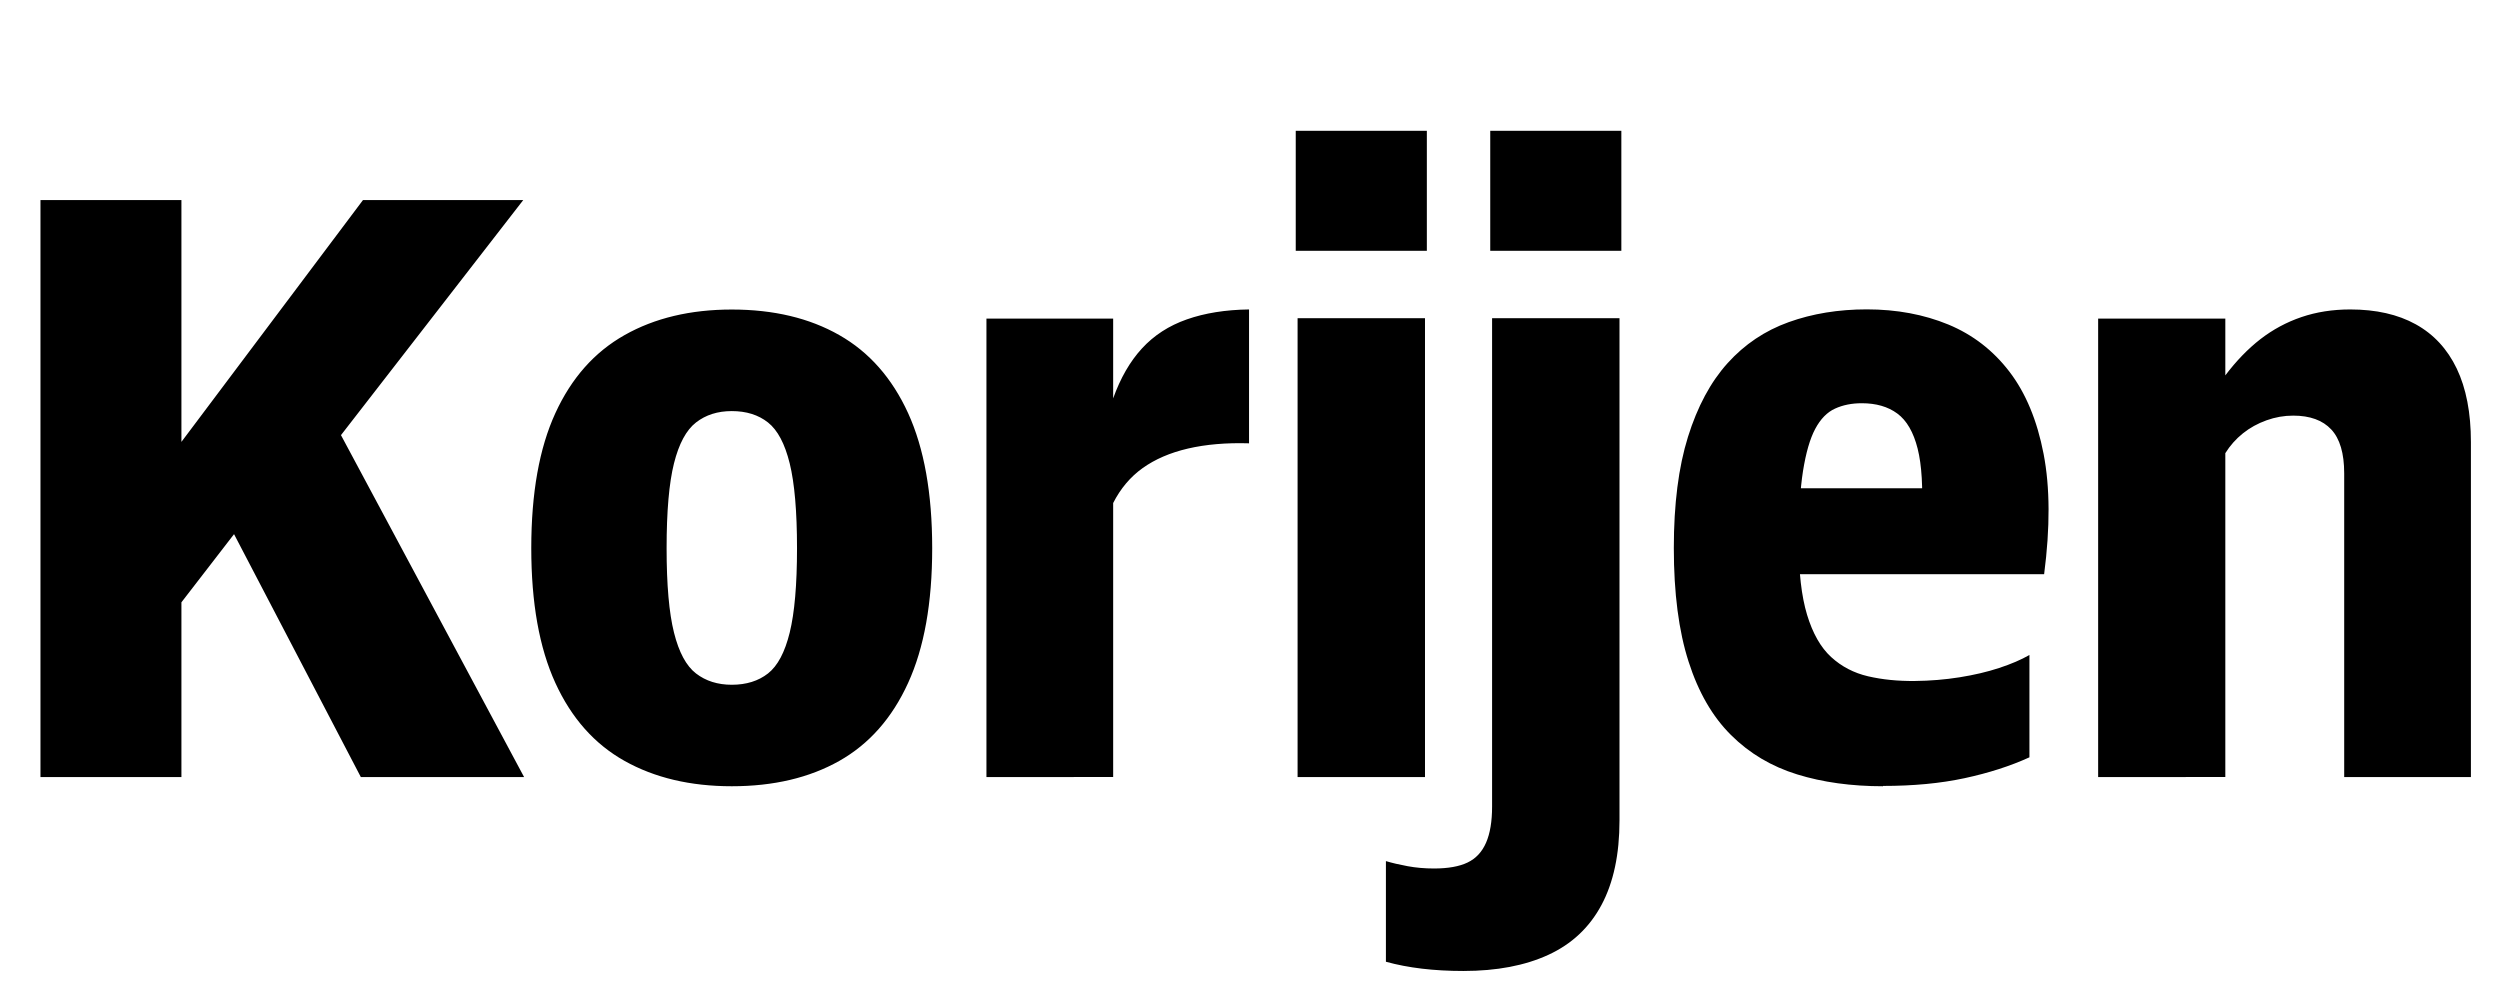 <?xml version="1.0" encoding="UTF-8"?>
<svg width="324.93" height="131.0" viewBox="0 0 324.93 131.0" version="1.1" xmlns="http://www.w3.org/2000/svg" xmlns:xlink="http://www.w3.org/1999/xlink">
 <path d="M20.24,48.39 l-7.35,10.94 l34.29,45.67 l20.83,0 l-27.07,-34.91 l-6.18,-2.89 Z M5.26,30 l0,75 l18.32,0 l0,-75 Z M46.9,30 l-19.35,37.07 l15.18,10.34 l25.39,-47.41 Z M95.11,28.81 c-5.38,0,-10.02,1.1,-13.93,3.29 c-3.91,2.19,-6.91,5.57,-9.0,10.14 c-2.09,4.57,-3.13,10.41,-3.13,17.51 c0,7.15,1.04,13.0,3.13,17.55 c2.09,4.56,5.08,7.94,9.0,10.15 c3.91,2.21,8.56,3.32,13.93,3.32 c5.43,0,10.09,-1.11,13.97,-3.32 c3.89,-2.21,6.87,-5.6,8.95,-10.15 c2.08,-4.56,3.13,-10.41,3.13,-17.55 c0,-7.11,-1.04,-12.94,-3.13,-17.51 c-2.08,-4.57,-5.07,-7.95,-8.95,-10.14 c-3.89,-2.19,-8.54,-3.29,-13.97,-3.29 Z M95.11,42.0 c1.89,0,3.46,0.49,4.71,1.47 c1.25,0.98,2.19,2.75,2.82,5.31 c0.63,2.56,0.95,6.21,0.95,10.96 c0,4.79,-0.32,8.47,-0.95,11.03 c-0.63,2.56,-1.57,4.33,-2.82,5.32 c-1.25,0.99,-2.82,1.48,-4.71,1.48 c-1.83,0,-3.38,-0.49,-4.65,-1.48 c-1.27,-0.99,-2.22,-2.76,-2.86,-5.31 c-0.64,-2.55,-0.96,-6.23,-0.96,-11.04 c0,-4.75,0.32,-8.4,0.96,-10.96 c0.64,-2.56,1.59,-4.33,2.86,-5.31 c1.27,-0.98,2.82,-1.47,4.65,-1.47 Z M128.21,30 l0,59.59 l16.47,0 l0,-10.37 c0.94,2.63,2.18,4.79,3.74,6.49 c1.56,1.7,3.5,2.96,5.84,3.78 c2.33,0.82,5.03,1.25,8.08,1.29 l0,-17.4 c-2.97,0.09,-5.62,-0.14,-7.94,-0.68 c-2.32,-0.54,-4.28,-1.39,-5.89,-2.54 c-1.61,-1.15,-2.88,-2.67,-3.83,-4.54 l0,-35.61 Z M168.65,30 l0,59.64 l16.56,0 l0,-59.64 Z M168.41,98.4 l0,15.6 l17.04,0 l0,-15.6 Z M190.21,4.8 c-1.92,0,-3.72,0.1,-5.4,0.3 c-1.68,0.2,-3.24,0.5,-4.68,0.9 l0,13.08 c0.8,-0.24,1.74,-0.46,2.82,-0.66 c1.08,-0.2,2.22,-0.3,3.42,-0.3 c1.84,0,3.3,0.26,4.38,0.78 c1.08,0.52,1.88,1.38,2.4,2.58 c0.52,1.2,0.78,2.76,0.78,4.68 l0,63.48 l16.56,0 l0,-65.28 c0,-4.4,-0.78,-8.06,-2.34,-10.98 c-1.56,-2.92,-3.86,-5.08,-6.9,-6.48 c-3.04,-1.4,-6.72,-2.1,-11.04,-2.1 Z M193.69,98.4 l0,15.6 l17.04,0 l0,-15.6 Z M244.74,28.81 c-4.11,0,-7.83,0.51,-11.16,1.54 c-3.33,1.03,-6.2,2.73,-8.6,5.12 c-2.4,2.38,-4.24,5.56,-5.51,9.53 c-1.28,3.97,-1.92,8.9,-1.92,14.78 c0,5.69,0.61,10.5,1.84,14.44 c1.23,3.94,2.94,7.13,5.15,9.58 c2.21,2.45,4.85,4.22,7.94,5.33 c3.09,1.11,6.47,1.66,10.15,1.66 c3.89,0,7.42,-0.66,10.6,-1.97 c3.18,-1.32,5.82,-3.36,7.94,-6.13 c2.12,-2.77,3.6,-6.33,4.44,-10.68 c0.84,-4.35,0.86,-9.56,0.07,-15.64 l-35.84,0 l0,11.17 l22.27,0 l-2.35,-3.68 c0.19,3.75,0.02,6.69,-0.52,8.83 c-0.54,2.14,-1.42,3.66,-2.64,4.56 c-1.22,0.9,-2.76,1.34,-4.62,1.34 c-1.3,0,-2.46,-0.23,-3.48,-0.7 c-1.03,-0.47,-1.88,-1.34,-2.57,-2.63 c-0.69,-1.29,-1.21,-3.12,-1.59,-5.48 c-0.37,-2.37,-0.56,-5.44,-0.56,-9.21 c0,-3.91,0.36,-7.07,1.09,-9.48 c0.73,-2.41,1.77,-4.24,3.12,-5.48 c1.35,-1.24,2.96,-2.08,4.81,-2.51 c1.85,-0.43,3.87,-0.63,6.06,-0.61 c2.01,0.02,3.95,0.18,5.83,0.48 c1.88,0.3,3.59,0.7,5.14,1.21 c1.55,0.51,2.86,1.07,3.94,1.69 l0,-13.3 c-2.47,-1.13,-5.27,-2.03,-8.42,-2.71 c-3.15,-0.68,-6.68,-1.01,-10.61,-1.01 Z M272.7,30 l0,59.59 l16.53,0 l0,-7.38 c1.42,1.88,2.94,3.45,4.56,4.71 c1.62,1.25,3.4,2.21,5.34,2.87 c1.94,0.66,4.05,0.99,6.33,0.99 c3.35,0,6.19,-0.64,8.52,-1.93 c2.33,-1.29,4.11,-3.21,5.33,-5.76 c1.22,-2.55,1.84,-5.74,1.84,-9.55 l0,-43.54 l-16.47,0 l0,39.48 c0,2.6,-0.56,4.5,-1.68,5.7 c-1.12,1.2,-2.77,1.8,-4.95,1.8 c-1.18,0,-2.33,-0.2,-3.47,-0.61 c-1.14,-0.41,-2.16,-0.97,-3.07,-1.7 c-0.91,-0.73,-1.67,-1.59,-2.28,-2.57 l0,-42.09 Z M272.7,30" fill="rgb(0,0,0)" transform="matrix(1,0,0,-1,0.0,131.0)"/>
</svg>